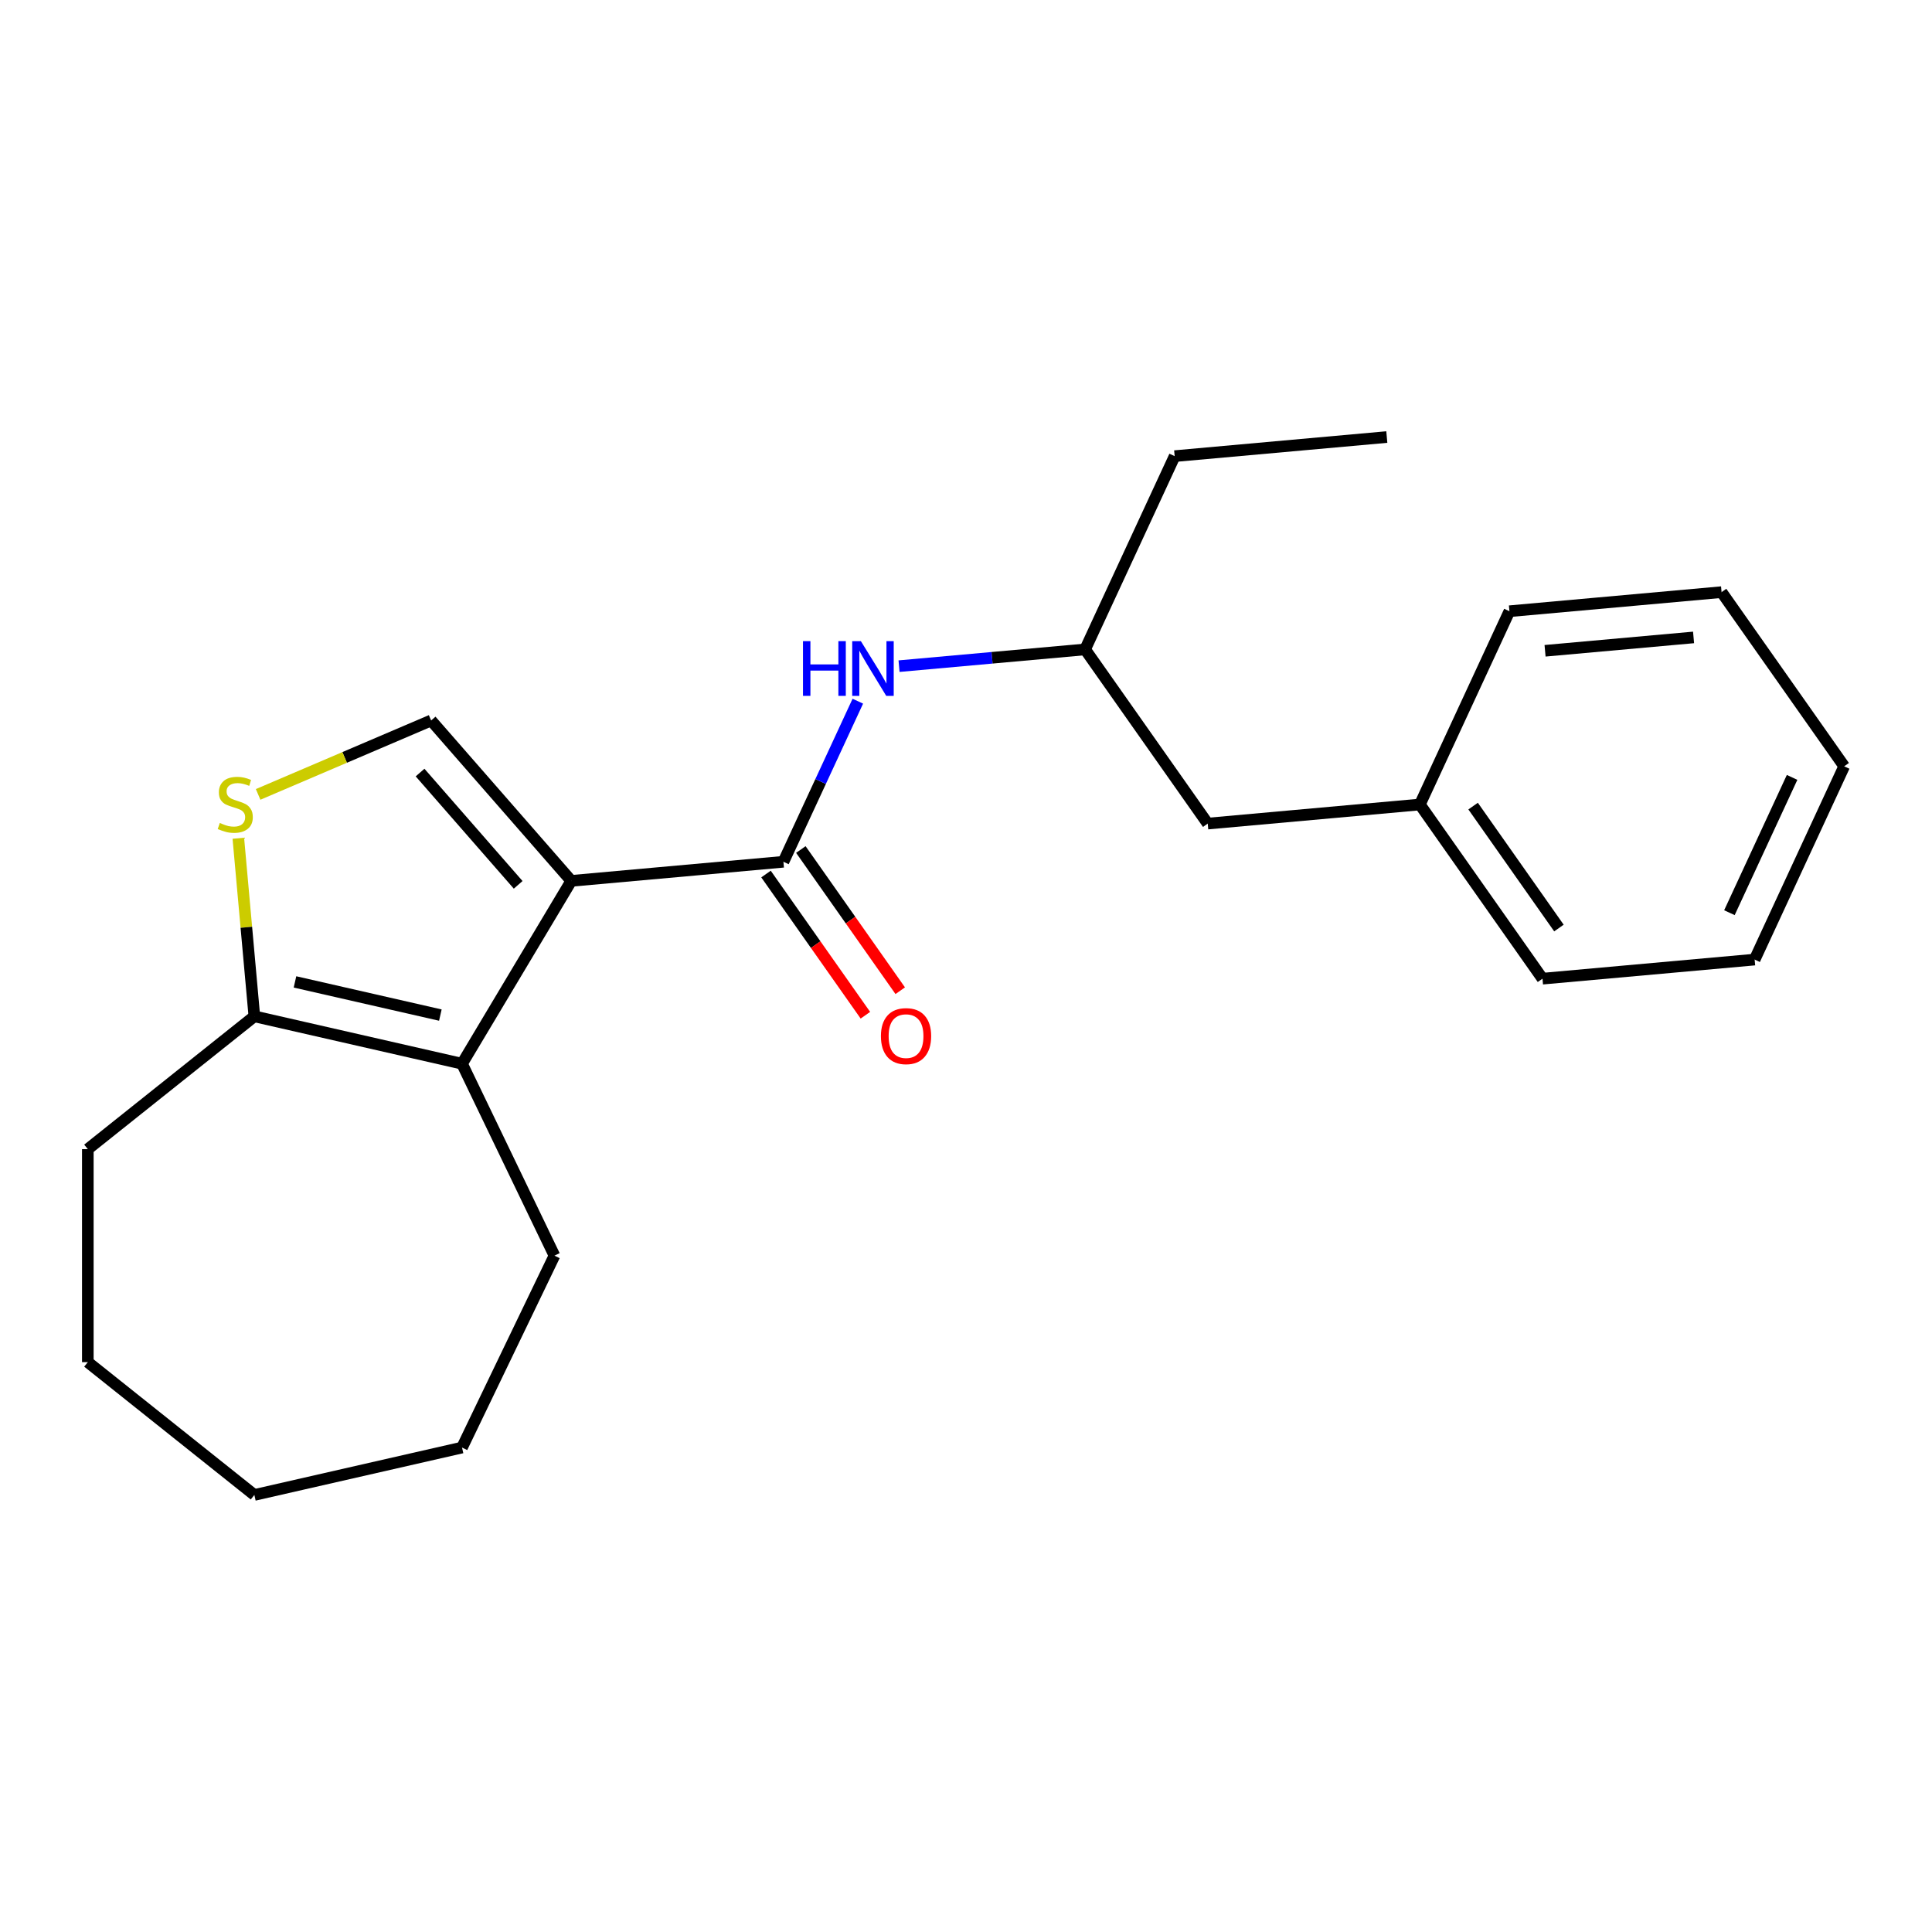 <?xml version='1.0' encoding='iso-8859-1'?>
<svg version='1.1' baseProfile='full'
              xmlns='http://www.w3.org/2000/svg'
                      xmlns:rdkit='http://www.rdkit.org/xml'
                      xmlns:xlink='http://www.w3.org/1999/xlink'
                  xml:space='preserve'
width='1000px' height='1000px' viewBox='0 0 1000 1000'>
<!-- END OF HEADER -->
<rect style='opacity:1.0;fill:#FFFFFF;stroke:none' width='1000' height='1000' x='0' y='0'> </rect>
<path class='bond-0' d='M 295.691,455.939 L 405.5,446.056' style='fill:none;fill-rule:evenodd;stroke:#000000;stroke-width:6px;stroke-linecap:butt;stroke-linejoin:miter;stroke-opacity:1' />
<path class='bond-1' d='M 295.691,455.939 L 239.142,550.585' style='fill:none;fill-rule:evenodd;stroke:#000000;stroke-width:6px;stroke-linecap:butt;stroke-linejoin:miter;stroke-opacity:1' />
<path class='bond-2' d='M 295.691,455.939 L 223.151,372.911' style='fill:none;fill-rule:evenodd;stroke:#000000;stroke-width:6px;stroke-linecap:butt;stroke-linejoin:miter;stroke-opacity:1' />
<path class='bond-2' d='M 268.204,457.993 L 217.427,399.873' style='fill:none;fill-rule:evenodd;stroke:#000000;stroke-width:6px;stroke-linecap:butt;stroke-linejoin:miter;stroke-opacity:1' />
<path class='bond-5' d='M 405.5,446.056 L 424.754,404.495' style='fill:none;fill-rule:evenodd;stroke:#000000;stroke-width:6px;stroke-linecap:butt;stroke-linejoin:miter;stroke-opacity:1' />
<path class='bond-5' d='M 424.754,404.495 L 444.009,362.933' style='fill:none;fill-rule:evenodd;stroke:#0000FF;stroke-width:6px;stroke-linecap:butt;stroke-linejoin:miter;stroke-opacity:1' />
<path class='bond-6' d='M 396.485,452.402 L 422.206,488.942' style='fill:none;fill-rule:evenodd;stroke:#000000;stroke-width:6px;stroke-linecap:butt;stroke-linejoin:miter;stroke-opacity:1' />
<path class='bond-6' d='M 422.206,488.942 L 447.927,525.482' style='fill:none;fill-rule:evenodd;stroke:#FF0000;stroke-width:6px;stroke-linecap:butt;stroke-linejoin:miter;stroke-opacity:1' />
<path class='bond-6' d='M 414.516,439.71 L 440.237,476.249' style='fill:none;fill-rule:evenodd;stroke:#000000;stroke-width:6px;stroke-linecap:butt;stroke-linejoin:miter;stroke-opacity:1' />
<path class='bond-6' d='M 440.237,476.249 L 465.959,512.789' style='fill:none;fill-rule:evenodd;stroke:#FF0000;stroke-width:6px;stroke-linecap:butt;stroke-linejoin:miter;stroke-opacity:1' />
<path class='bond-4' d='M 239.142,550.585 L 131.654,526.052' style='fill:none;fill-rule:evenodd;stroke:#000000;stroke-width:6px;stroke-linecap:butt;stroke-linejoin:miter;stroke-opacity:1' />
<path class='bond-4' d='M 227.926,525.408 L 152.684,508.234' style='fill:none;fill-rule:evenodd;stroke:#000000;stroke-width:6px;stroke-linecap:butt;stroke-linejoin:miter;stroke-opacity:1' />
<path class='bond-9' d='M 239.142,550.585 L 286.979,649.92' style='fill:none;fill-rule:evenodd;stroke:#000000;stroke-width:6px;stroke-linecap:butt;stroke-linejoin:miter;stroke-opacity:1' />
<path class='bond-3' d='M 223.151,372.911 L 178.379,392.047' style='fill:none;fill-rule:evenodd;stroke:#000000;stroke-width:6px;stroke-linecap:butt;stroke-linejoin:miter;stroke-opacity:1' />
<path class='bond-3' d='M 178.379,392.047 L 133.607,411.184' style='fill:none;fill-rule:evenodd;stroke:#CCCC00;stroke-width:6px;stroke-linecap:butt;stroke-linejoin:miter;stroke-opacity:1' />
<path class='bond-22' d='M 123.358,433.879 L 127.506,479.965' style='fill:none;fill-rule:evenodd;stroke:#CCCC00;stroke-width:6px;stroke-linecap:butt;stroke-linejoin:miter;stroke-opacity:1' />
<path class='bond-22' d='M 127.506,479.965 L 131.654,526.052' style='fill:none;fill-rule:evenodd;stroke:#000000;stroke-width:6px;stroke-linecap:butt;stroke-linejoin:miter;stroke-opacity:1' />
<path class='bond-11' d='M 131.654,526.052 L 45.455,594.793' style='fill:none;fill-rule:evenodd;stroke:#000000;stroke-width:6px;stroke-linecap:butt;stroke-linejoin:miter;stroke-opacity:1' />
<path class='bond-7' d='M 465.342,344.802 L 513.498,340.468' style='fill:none;fill-rule:evenodd;stroke:#0000FF;stroke-width:6px;stroke-linecap:butt;stroke-linejoin:miter;stroke-opacity:1' />
<path class='bond-7' d='M 513.498,340.468 L 561.655,336.134' style='fill:none;fill-rule:evenodd;stroke:#000000;stroke-width:6px;stroke-linecap:butt;stroke-linejoin:miter;stroke-opacity:1' />
<path class='bond-8' d='M 561.655,336.134 L 625.118,426.29' style='fill:none;fill-rule:evenodd;stroke:#000000;stroke-width:6px;stroke-linecap:butt;stroke-linejoin:miter;stroke-opacity:1' />
<path class='bond-12' d='M 561.655,336.134 L 608,236.095' style='fill:none;fill-rule:evenodd;stroke:#000000;stroke-width:6px;stroke-linecap:butt;stroke-linejoin:miter;stroke-opacity:1' />
<path class='bond-10' d='M 625.118,426.29 L 734.927,416.407' style='fill:none;fill-rule:evenodd;stroke:#000000;stroke-width:6px;stroke-linecap:butt;stroke-linejoin:miter;stroke-opacity:1' />
<path class='bond-15' d='M 286.979,649.92 L 239.142,749.254' style='fill:none;fill-rule:evenodd;stroke:#000000;stroke-width:6px;stroke-linecap:butt;stroke-linejoin:miter;stroke-opacity:1' />
<path class='bond-13' d='M 734.927,416.407 L 798.391,506.563' style='fill:none;fill-rule:evenodd;stroke:#000000;stroke-width:6px;stroke-linecap:butt;stroke-linejoin:miter;stroke-opacity:1' />
<path class='bond-13' d='M 762.478,417.238 L 806.902,480.347' style='fill:none;fill-rule:evenodd;stroke:#000000;stroke-width:6px;stroke-linecap:butt;stroke-linejoin:miter;stroke-opacity:1' />
<path class='bond-14' d='M 734.927,416.407 L 781.273,316.368' style='fill:none;fill-rule:evenodd;stroke:#000000;stroke-width:6px;stroke-linecap:butt;stroke-linejoin:miter;stroke-opacity:1' />
<path class='bond-16' d='M 45.455,594.793 L 45.455,705.046' style='fill:none;fill-rule:evenodd;stroke:#000000;stroke-width:6px;stroke-linecap:butt;stroke-linejoin:miter;stroke-opacity:1' />
<path class='bond-17' d='M 608,236.095 L 717.809,226.212' style='fill:none;fill-rule:evenodd;stroke:#000000;stroke-width:6px;stroke-linecap:butt;stroke-linejoin:miter;stroke-opacity:1' />
<path class='bond-19' d='M 798.391,506.563 L 908.2,496.68' style='fill:none;fill-rule:evenodd;stroke:#000000;stroke-width:6px;stroke-linecap:butt;stroke-linejoin:miter;stroke-opacity:1' />
<path class='bond-18' d='M 781.273,316.368 L 891.082,306.485' style='fill:none;fill-rule:evenodd;stroke:#000000;stroke-width:6px;stroke-linecap:butt;stroke-linejoin:miter;stroke-opacity:1' />
<path class='bond-18' d='M 799.721,336.847 L 876.587,329.929' style='fill:none;fill-rule:evenodd;stroke:#000000;stroke-width:6px;stroke-linecap:butt;stroke-linejoin:miter;stroke-opacity:1' />
<path class='bond-20' d='M 239.142,749.254 L 131.654,773.788' style='fill:none;fill-rule:evenodd;stroke:#000000;stroke-width:6px;stroke-linecap:butt;stroke-linejoin:miter;stroke-opacity:1' />
<path class='bond-23' d='M 45.455,705.046 L 131.654,773.788' style='fill:none;fill-rule:evenodd;stroke:#000000;stroke-width:6px;stroke-linecap:butt;stroke-linejoin:miter;stroke-opacity:1' />
<path class='bond-21' d='M 891.082,306.485 L 954.545,396.641' style='fill:none;fill-rule:evenodd;stroke:#000000;stroke-width:6px;stroke-linecap:butt;stroke-linejoin:miter;stroke-opacity:1' />
<path class='bond-24' d='M 908.2,496.68 L 954.545,396.641' style='fill:none;fill-rule:evenodd;stroke:#000000;stroke-width:6px;stroke-linecap:butt;stroke-linejoin:miter;stroke-opacity:1' />
<path class='bond-24' d='M 895.144,472.405 L 927.586,402.378' style='fill:none;fill-rule:evenodd;stroke:#000000;stroke-width:6px;stroke-linecap:butt;stroke-linejoin:miter;stroke-opacity:1' />
<path  class='atom-4' d='M 113.771 425.963
Q 114.091 426.083, 115.411 426.643
Q 116.731 427.203, 118.171 427.563
Q 119.651 427.883, 121.091 427.883
Q 123.771 427.883, 125.331 426.603
Q 126.891 425.283, 126.891 423.003
Q 126.891 421.443, 126.091 420.483
Q 125.331 419.523, 124.131 419.003
Q 122.931 418.483, 120.931 417.883
Q 118.411 417.123, 116.891 416.403
Q 115.411 415.683, 114.331 414.163
Q 113.291 412.643, 113.291 410.083
Q 113.291 406.523, 115.691 404.323
Q 118.131 402.123, 122.931 402.123
Q 126.211 402.123, 129.931 403.683
L 129.011 406.763
Q 125.611 405.363, 123.051 405.363
Q 120.291 405.363, 118.771 406.523
Q 117.251 407.643, 117.291 409.603
Q 117.291 411.123, 118.051 412.043
Q 118.851 412.963, 119.971 413.483
Q 121.131 414.003, 123.051 414.603
Q 125.611 415.403, 127.131 416.203
Q 128.651 417.003, 129.731 418.643
Q 130.851 420.243, 130.851 423.003
Q 130.851 426.923, 128.211 429.043
Q 125.611 431.123, 121.251 431.123
Q 118.731 431.123, 116.811 430.563
Q 114.931 430.043, 112.691 429.123
L 113.771 425.963
' fill='#CCCC00'/>
<path  class='atom-6' d='M 415.626 331.857
L 419.466 331.857
L 419.466 343.897
L 433.946 343.897
L 433.946 331.857
L 437.786 331.857
L 437.786 360.177
L 433.946 360.177
L 433.946 347.097
L 419.466 347.097
L 419.466 360.177
L 415.626 360.177
L 415.626 331.857
' fill='#0000FF'/>
<path  class='atom-6' d='M 445.586 331.857
L 454.866 346.857
Q 455.786 348.337, 457.266 351.017
Q 458.746 353.697, 458.826 353.857
L 458.826 331.857
L 462.586 331.857
L 462.586 360.177
L 458.706 360.177
L 448.746 343.777
Q 447.586 341.857, 446.346 339.657
Q 445.146 337.457, 444.786 336.777
L 444.786 360.177
L 441.106 360.177
L 441.106 331.857
L 445.586 331.857
' fill='#0000FF'/>
<path  class='atom-7' d='M 455.964 536.292
Q 455.964 529.492, 459.324 525.692
Q 462.684 521.892, 468.964 521.892
Q 475.244 521.892, 478.604 525.692
Q 481.964 529.492, 481.964 536.292
Q 481.964 543.172, 478.564 547.092
Q 475.164 550.972, 468.964 550.972
Q 462.724 550.972, 459.324 547.092
Q 455.964 543.212, 455.964 536.292
M 468.964 547.772
Q 473.284 547.772, 475.604 544.892
Q 477.964 541.972, 477.964 536.292
Q 477.964 530.732, 475.604 527.932
Q 473.284 525.092, 468.964 525.092
Q 464.644 525.092, 462.284 527.892
Q 459.964 530.692, 459.964 536.292
Q 459.964 542.012, 462.284 544.892
Q 464.644 547.772, 468.964 547.772
' fill='#FF0000'/>
</svg>

